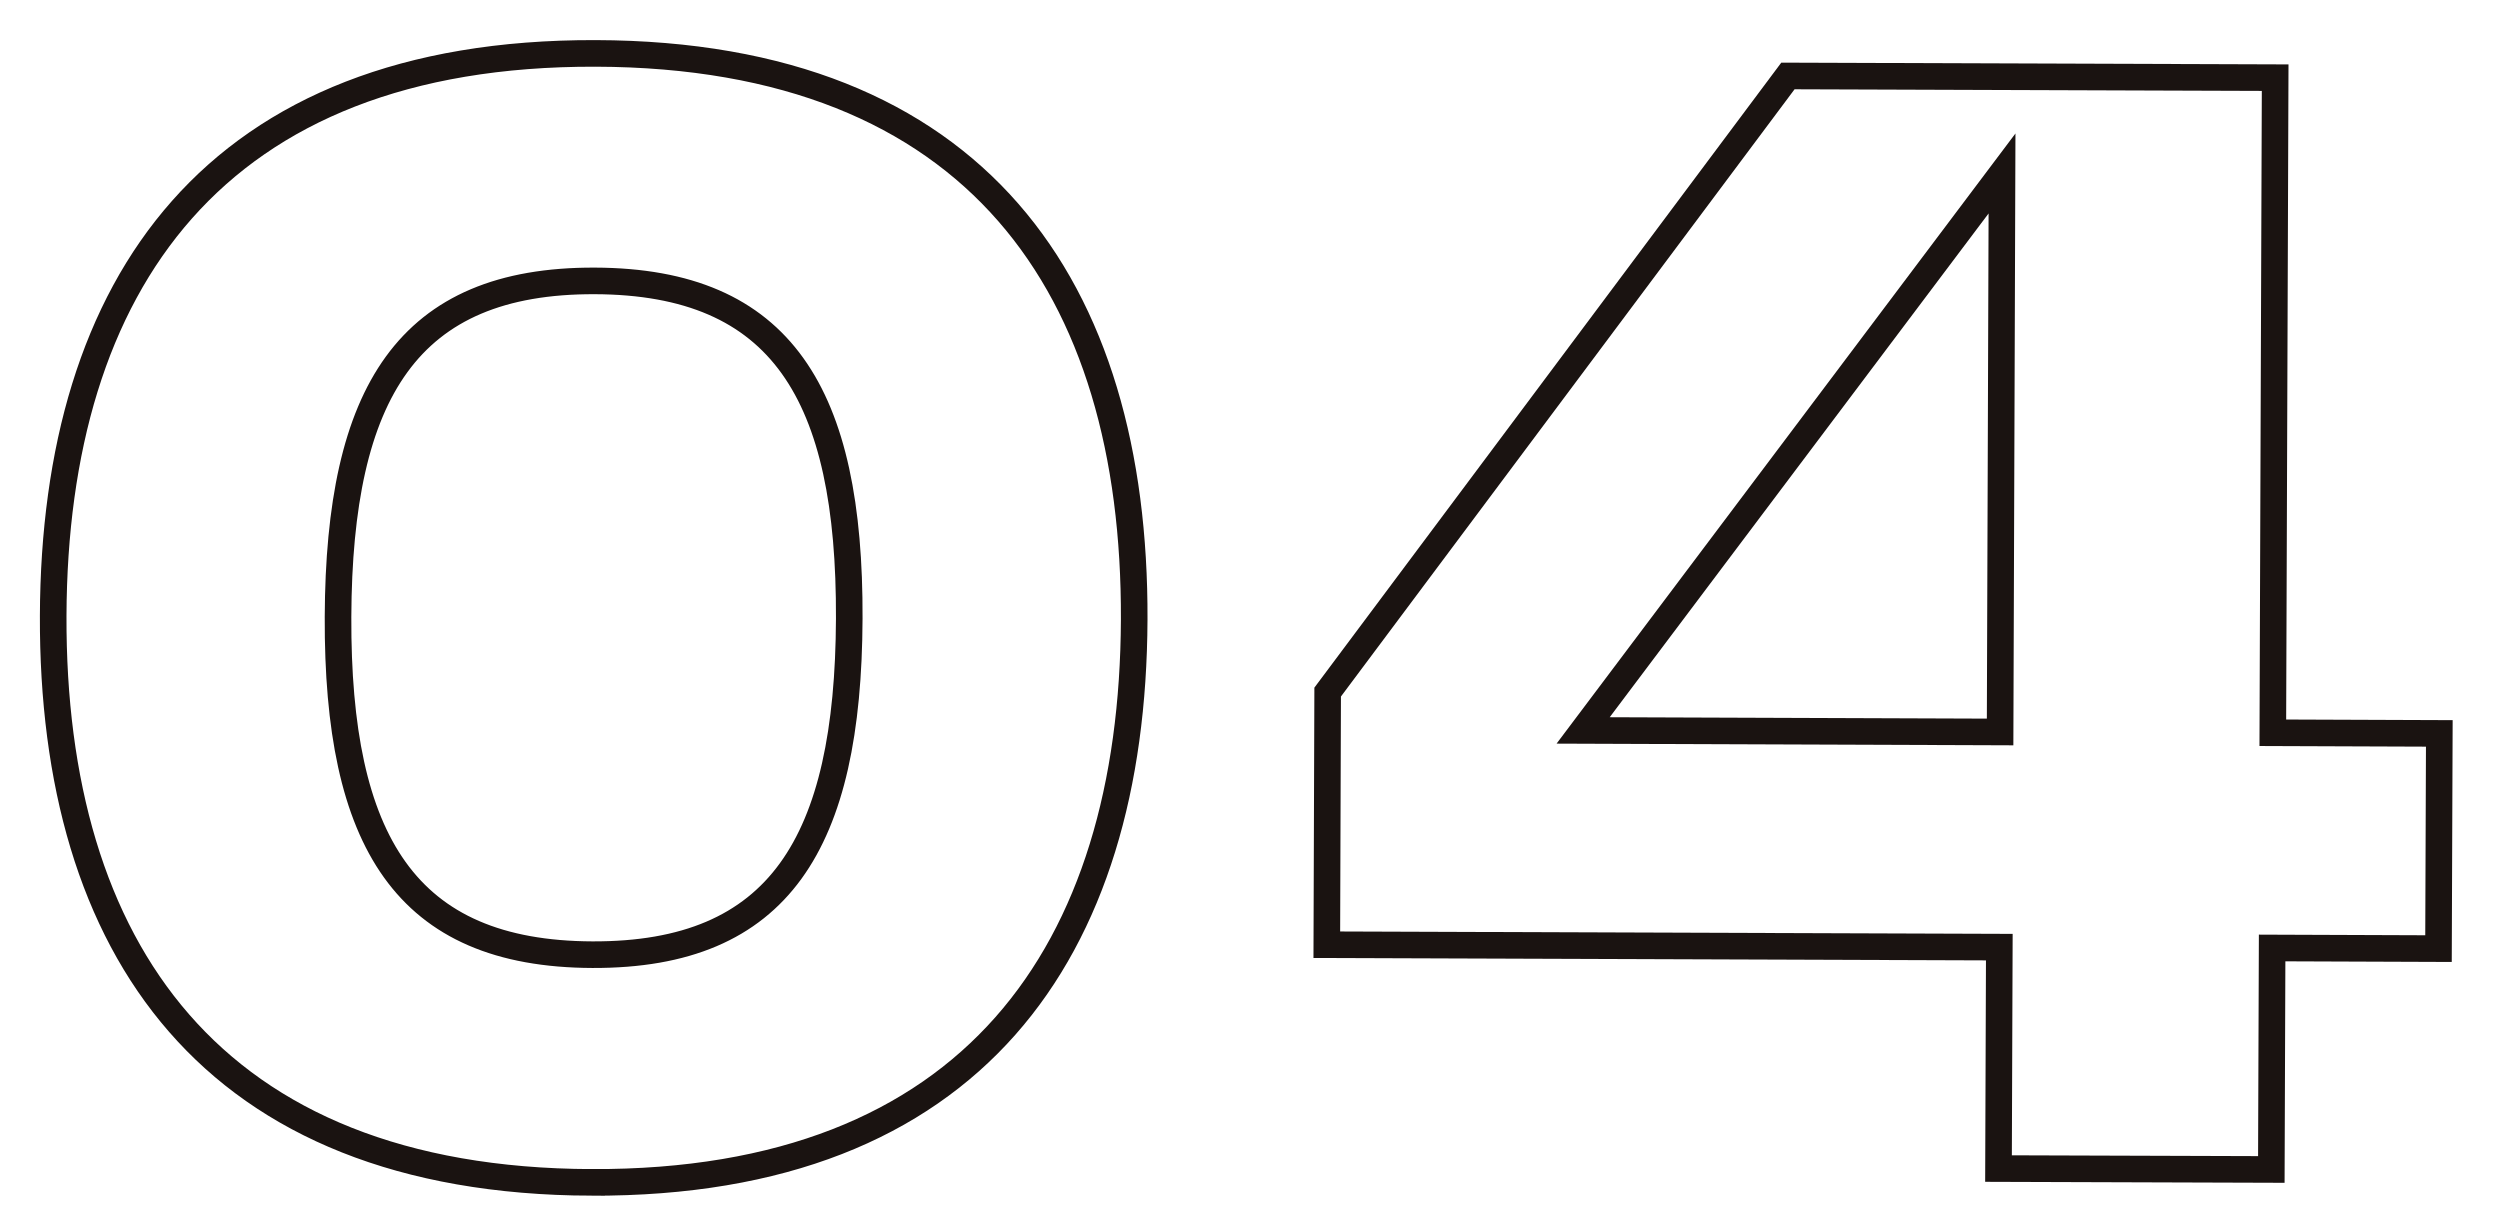 <svg xmlns="http://www.w3.org/2000/svg" width="47" height="23" viewBox="0 0 47 23"><g transform="translate(-999 -9965)"><g transform="translate(869.918 7308.835)"><path d="M11.232,19.944c-3.515-.013-4.8-2.129-4.783-6.351S7.76,7.264,11.277,7.277s4.8,2.128,4.783,6.349S14.747,19.956,11.232,19.944Zm-.015,4.281c7.161.025,10.175-4.334,10.2-10.58S18.451,3.021,11.291,3,1.116,7.33,1.094,13.574,4.056,24.2,11.217,24.225Z" transform="translate(128.988 2654.169)" fill="none" stroke="#1a1311" stroke-miterlimit="10" stroke-width="0.5"/><path d="M22.378,15.594,30.253,5.123l-.036,10.5Zm7.809,8.237,5.129.017.015-4.164,3.128.012.015-4.046-3.13-.012.044-12.316-9.16-.032L17.575,14.873l-.016,4.75,12.643.045Z" transform="translate(136.467 2654.303)" fill="none" stroke="#1a1311" stroke-miterlimit="10" stroke-width="0.5"/></g><rect width="47" height="23" transform="translate(999 9965)" fill="none"/></g></svg>